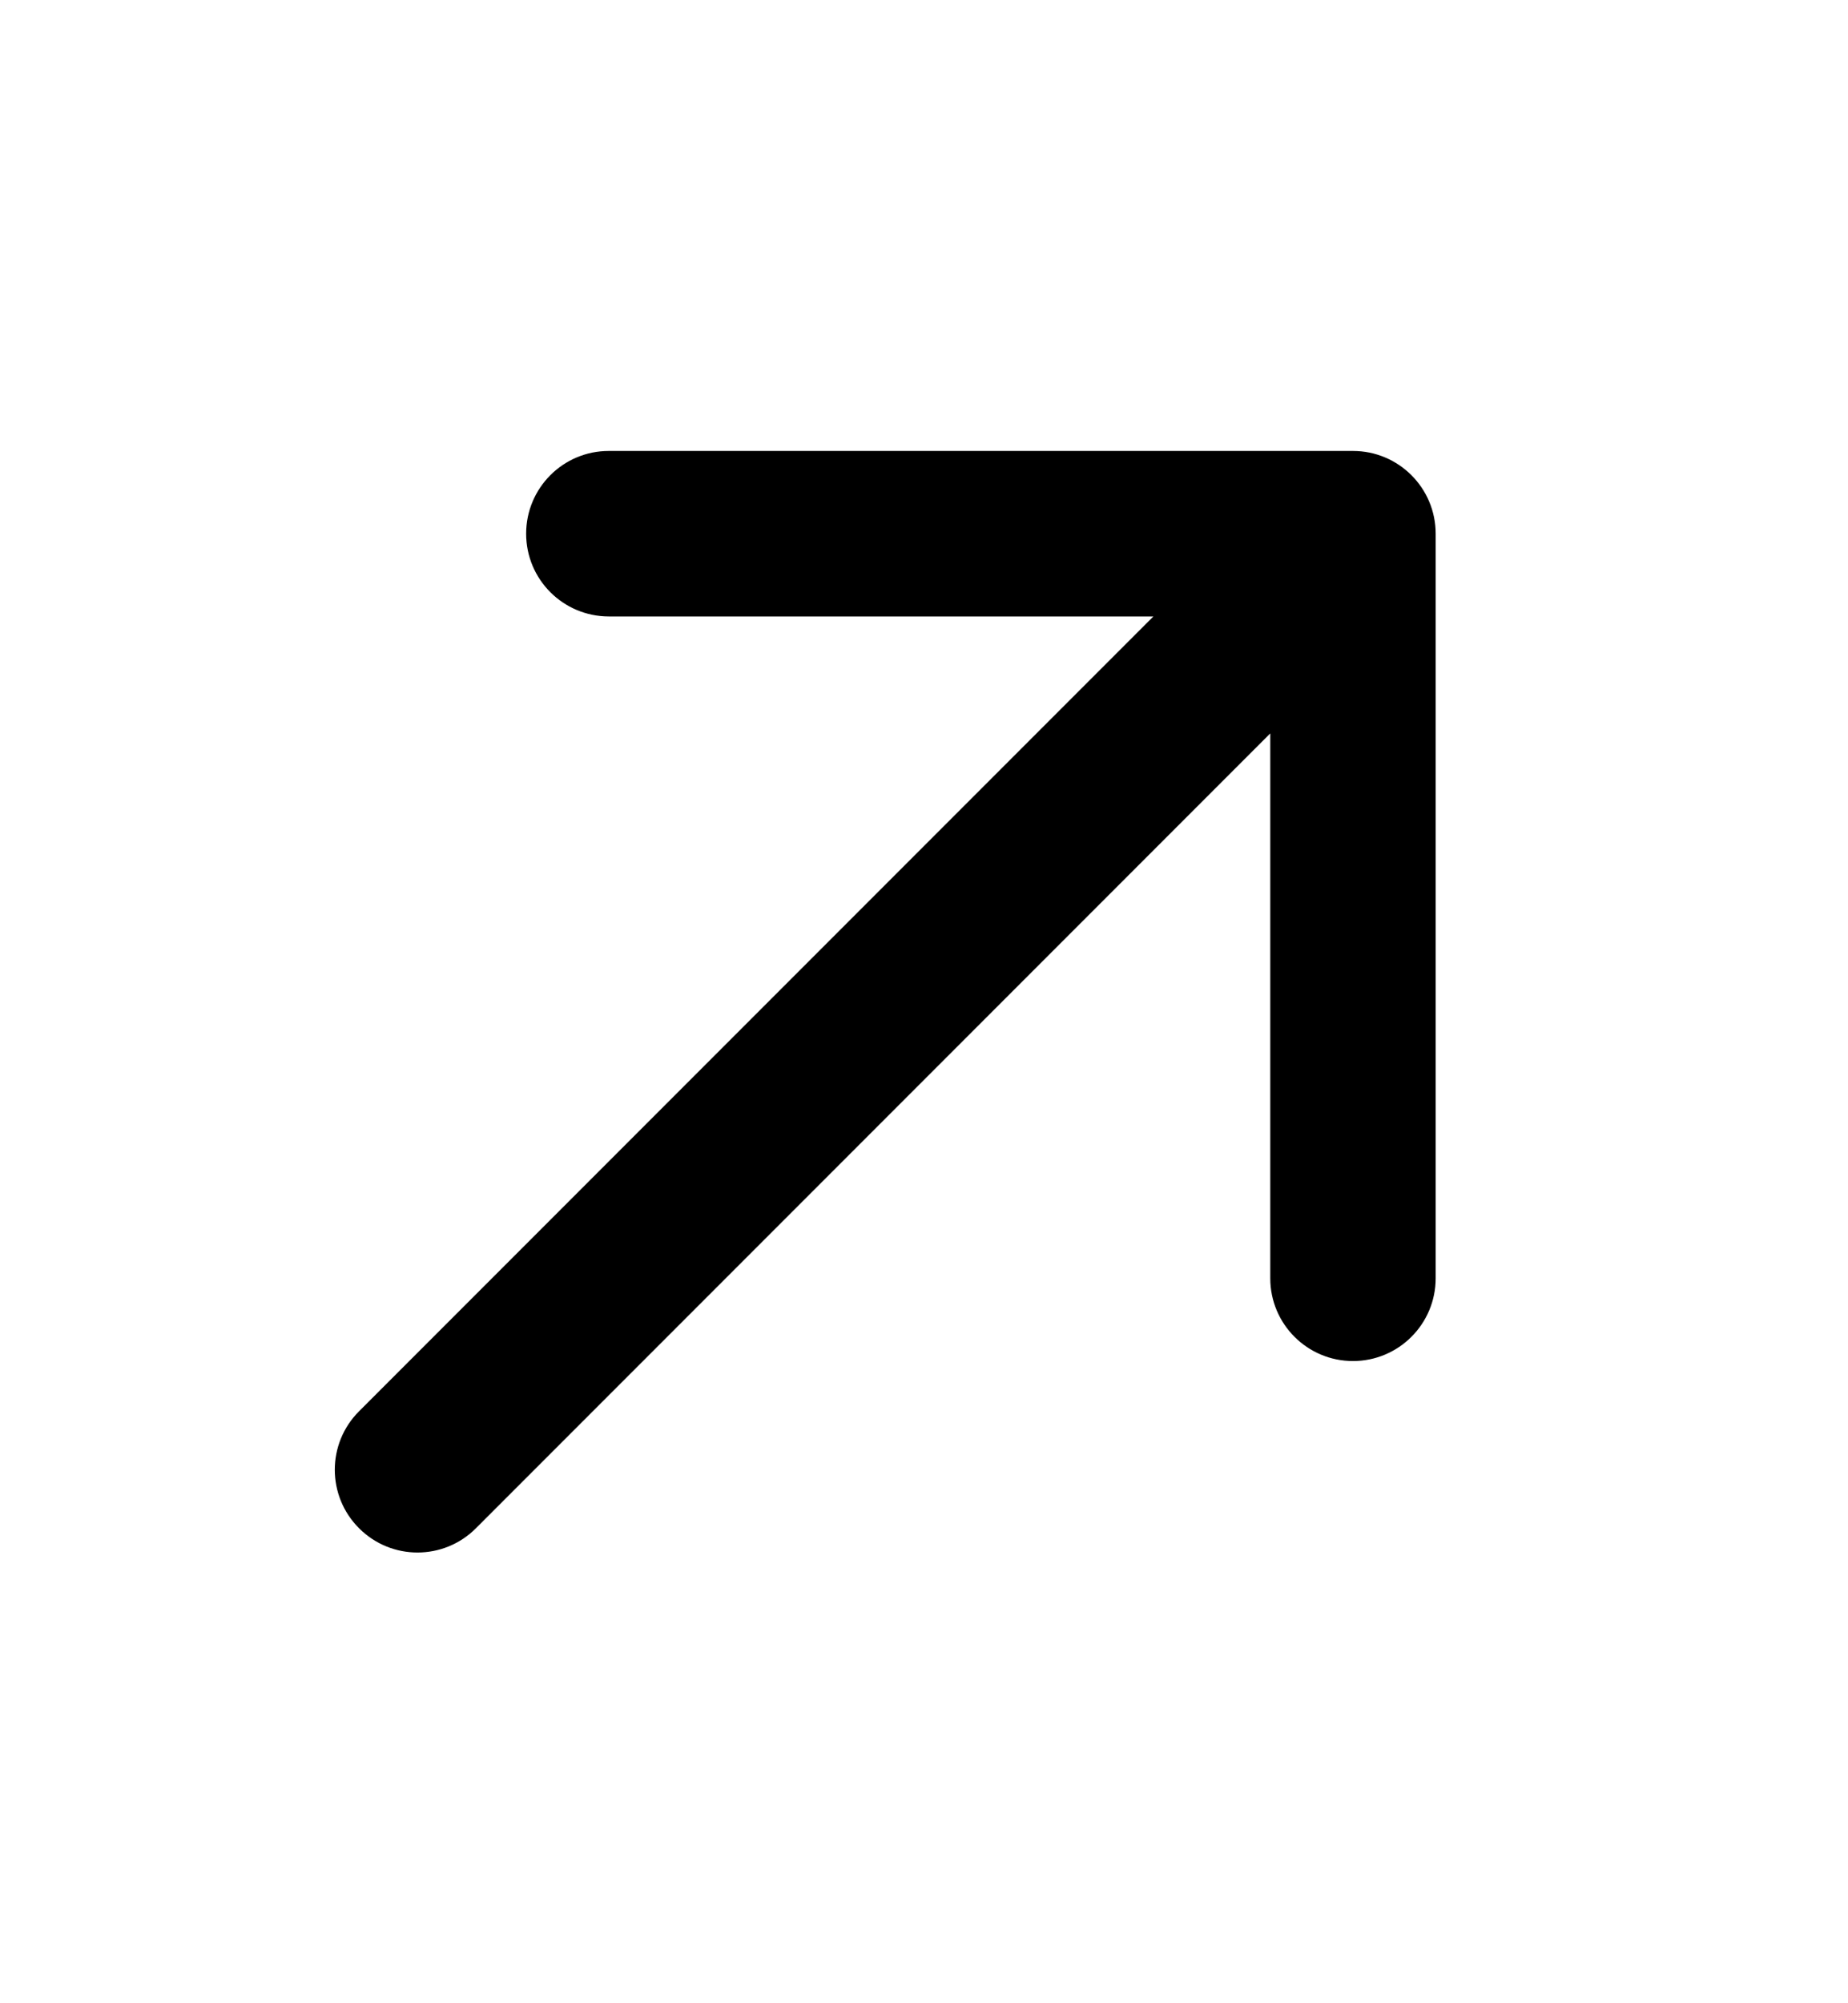 <svg width="24" height="26" viewBox="0 0 24 26" fill="none" xmlns="http://www.w3.org/2000/svg">
<path d="M6.833 6.927C6.833 6.334 7.313 5.853 7.906 5.853L17.571 5.853C18.164 5.853 18.645 6.334 18.645 6.927V16.591C18.645 17.184 18.164 17.665 17.571 17.665C16.978 17.665 16.497 17.184 16.497 16.591V9.519L6.181 19.835C5.762 20.255 5.082 20.255 4.663 19.835C4.243 19.416 4.243 18.736 4.663 18.317L14.979 8.001L7.906 8.001C7.313 8 6.833 7.52 6.833 6.927Z" fill="black"/>
</svg>
